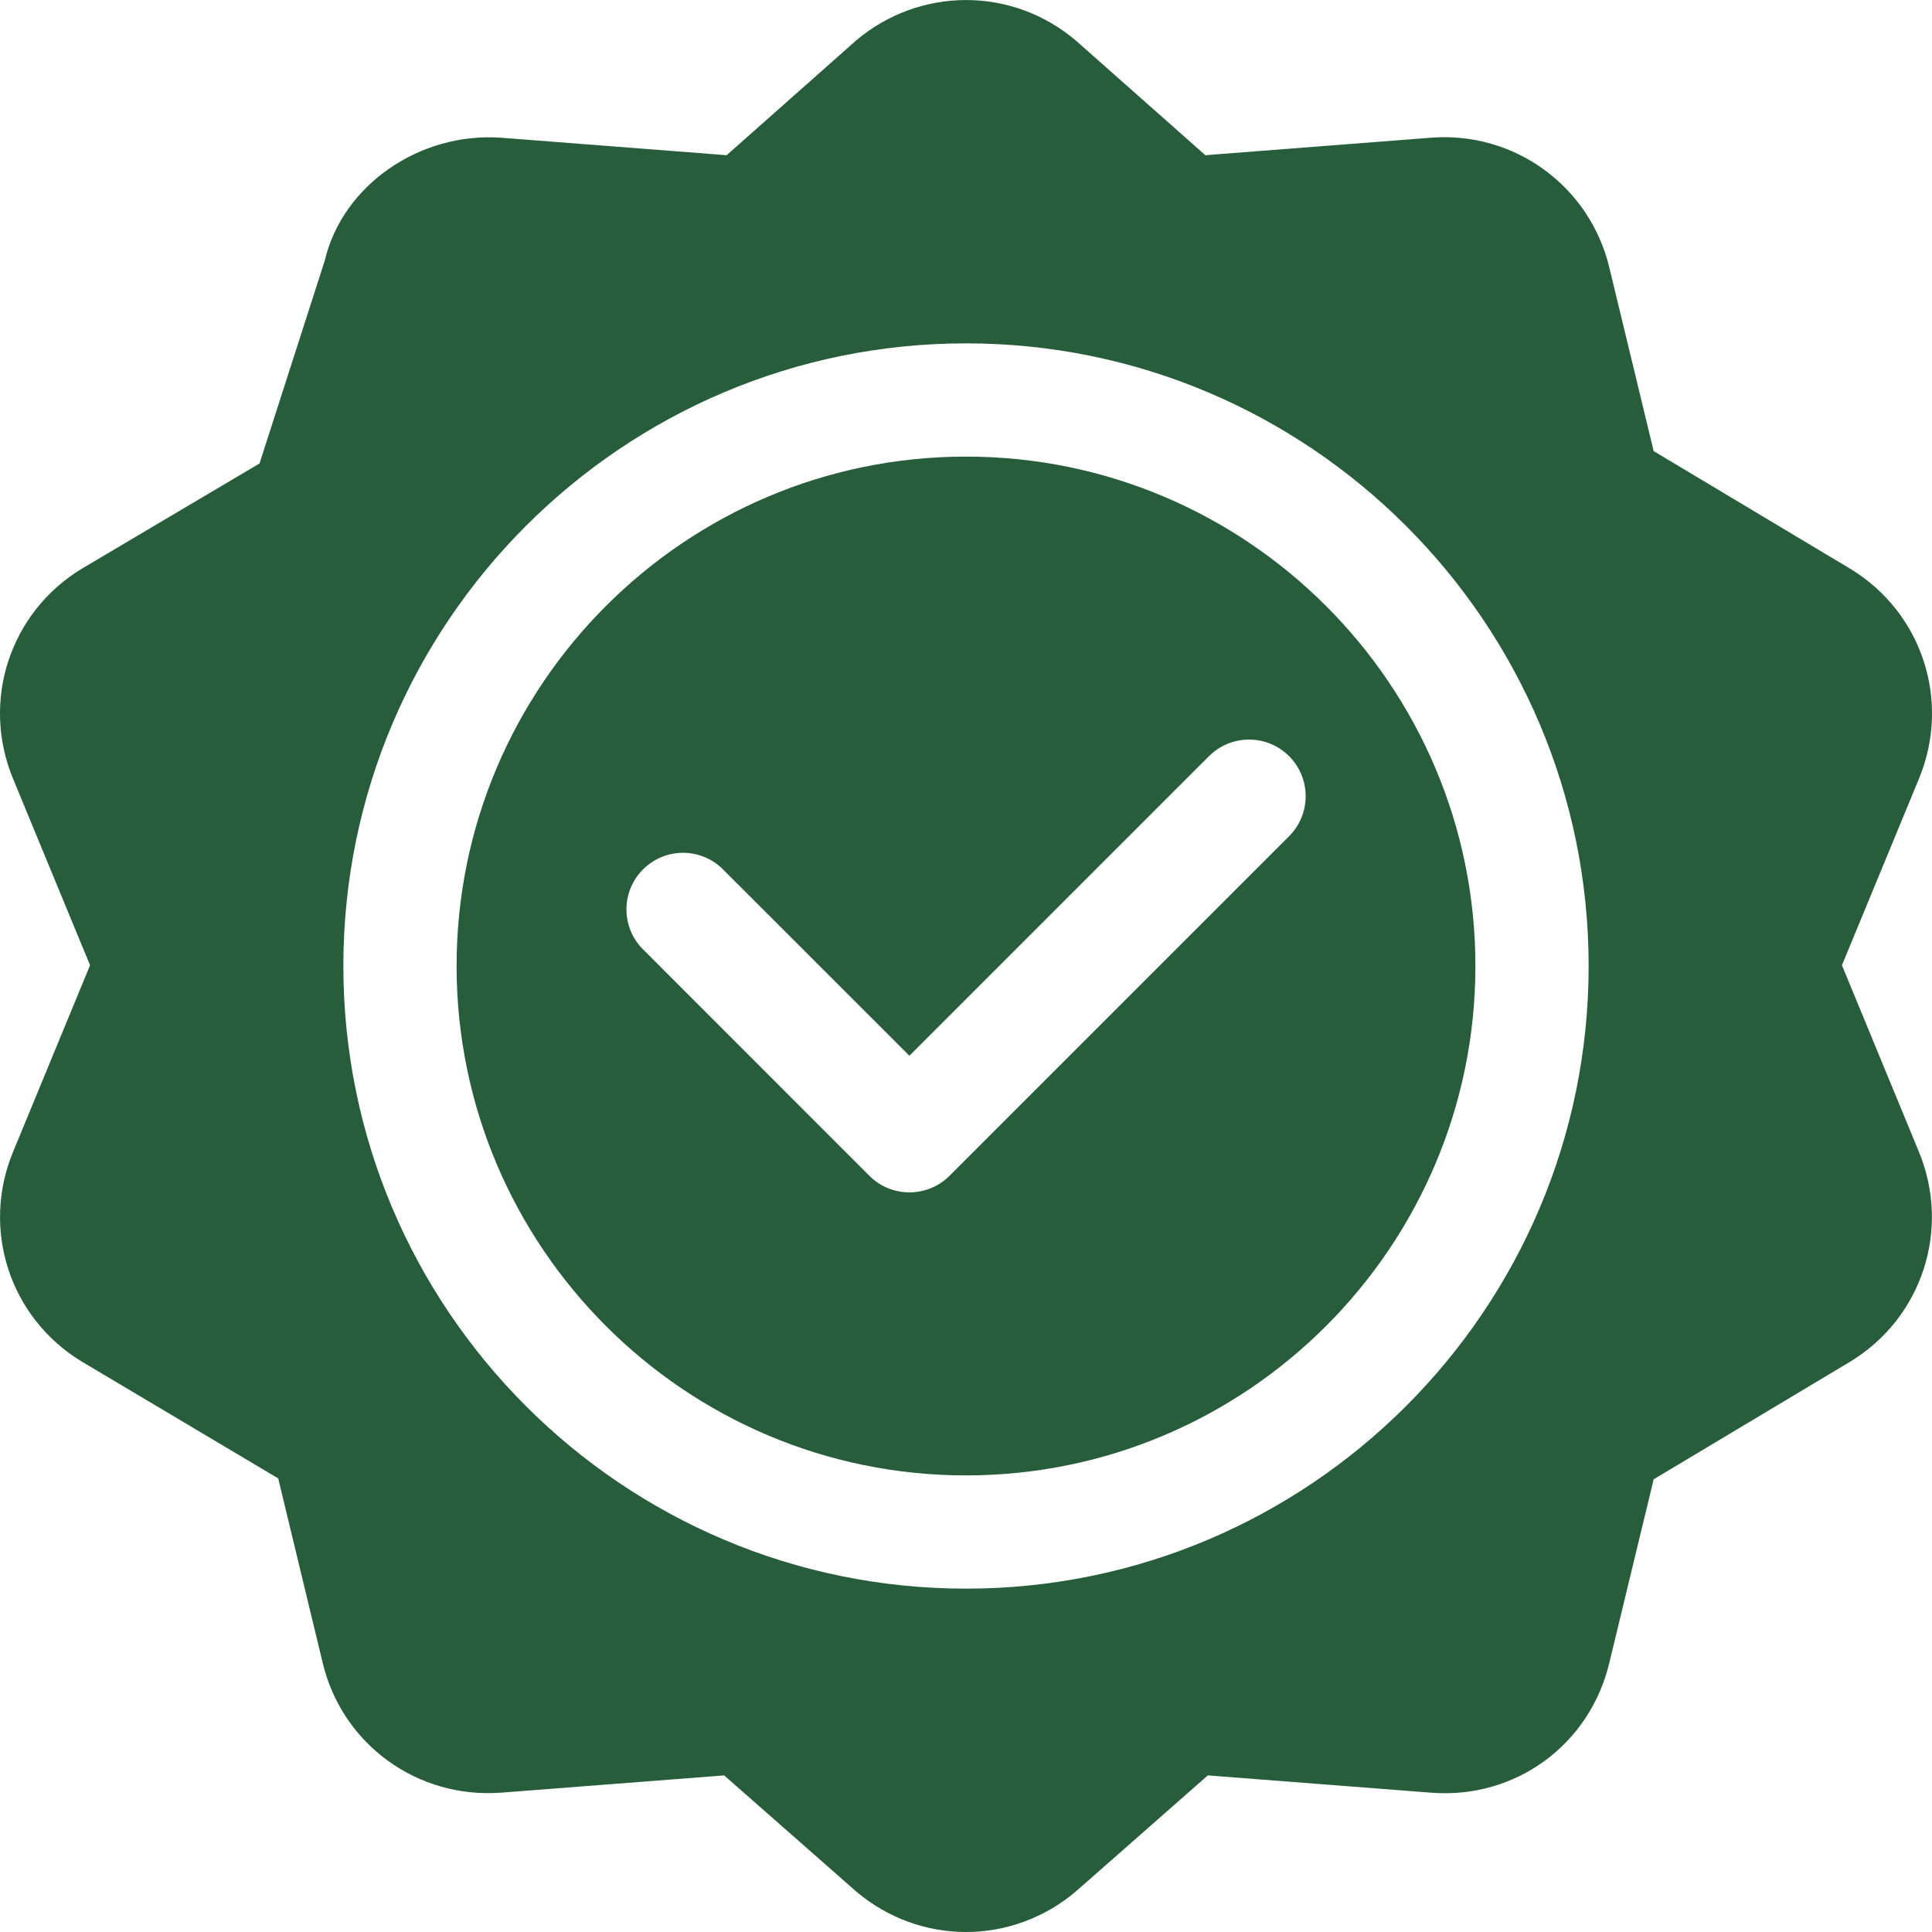 <?xml version="1.0" encoding="UTF-8"?> <svg xmlns="http://www.w3.org/2000/svg" width="18" height="18" viewBox="0 0 18 18" fill="none"><path d="M17.245 5.303L15.407 4.203L14.993 2.49C14.809 1.729 14.105 1.223 13.333 1.283L11.23 1.446L10.026 0.38C9.433 -0.126 8.569 -0.126 7.974 0.379L6.77 1.446L4.667 1.283C3.904 1.23 3.19 1.73 3.026 2.427C2.992 2.533 2.378 4.442 2.418 4.318L0.756 5.302C0.09 5.711 -0.177 6.532 0.121 7.254L0.839 8.993L0.122 10.731C-0.177 11.453 0.09 12.274 0.756 12.682L2.592 13.774L3.007 15.495C3.19 16.255 3.891 16.759 4.667 16.702L6.747 16.541L7.974 17.62C8.271 17.873 8.635 18 9 18C9.364 18 9.729 17.873 10.026 17.62L11.253 16.541L13.333 16.702C14.119 16.764 14.81 16.256 14.993 15.495L15.407 13.782L17.245 12.682C17.909 12.274 18.176 11.453 17.878 10.731L17.161 8.993L17.879 7.254C18.177 6.532 17.91 5.711 17.245 5.303ZM9 14.801C5.801 14.801 3.199 12.199 3.199 9C3.199 5.801 5.801 3.199 9 3.199C12.199 3.199 14.801 5.801 14.801 9C14.801 12.199 12.199 14.801 9 14.801Z" fill="#275D3B"></path><path d="M9 4.254C6.383 4.254 4.254 6.383 4.254 9C4.254 11.617 6.383 13.746 9 13.746C11.617 13.746 13.746 11.617 13.746 9C13.746 6.383 11.617 4.254 9 4.254ZM12.01 7.791L8.846 10.955C8.743 11.058 8.608 11.109 8.473 11.109C8.338 11.109 8.203 11.058 8.1 10.955L5.991 8.845C5.785 8.64 5.785 8.306 5.991 8.1C6.197 7.894 6.53 7.894 6.736 8.1L8.473 9.836L11.264 7.045C11.47 6.839 11.804 6.839 12.01 7.045C12.216 7.251 12.216 7.585 12.01 7.791Z" fill="#275D3B"></path></svg> 